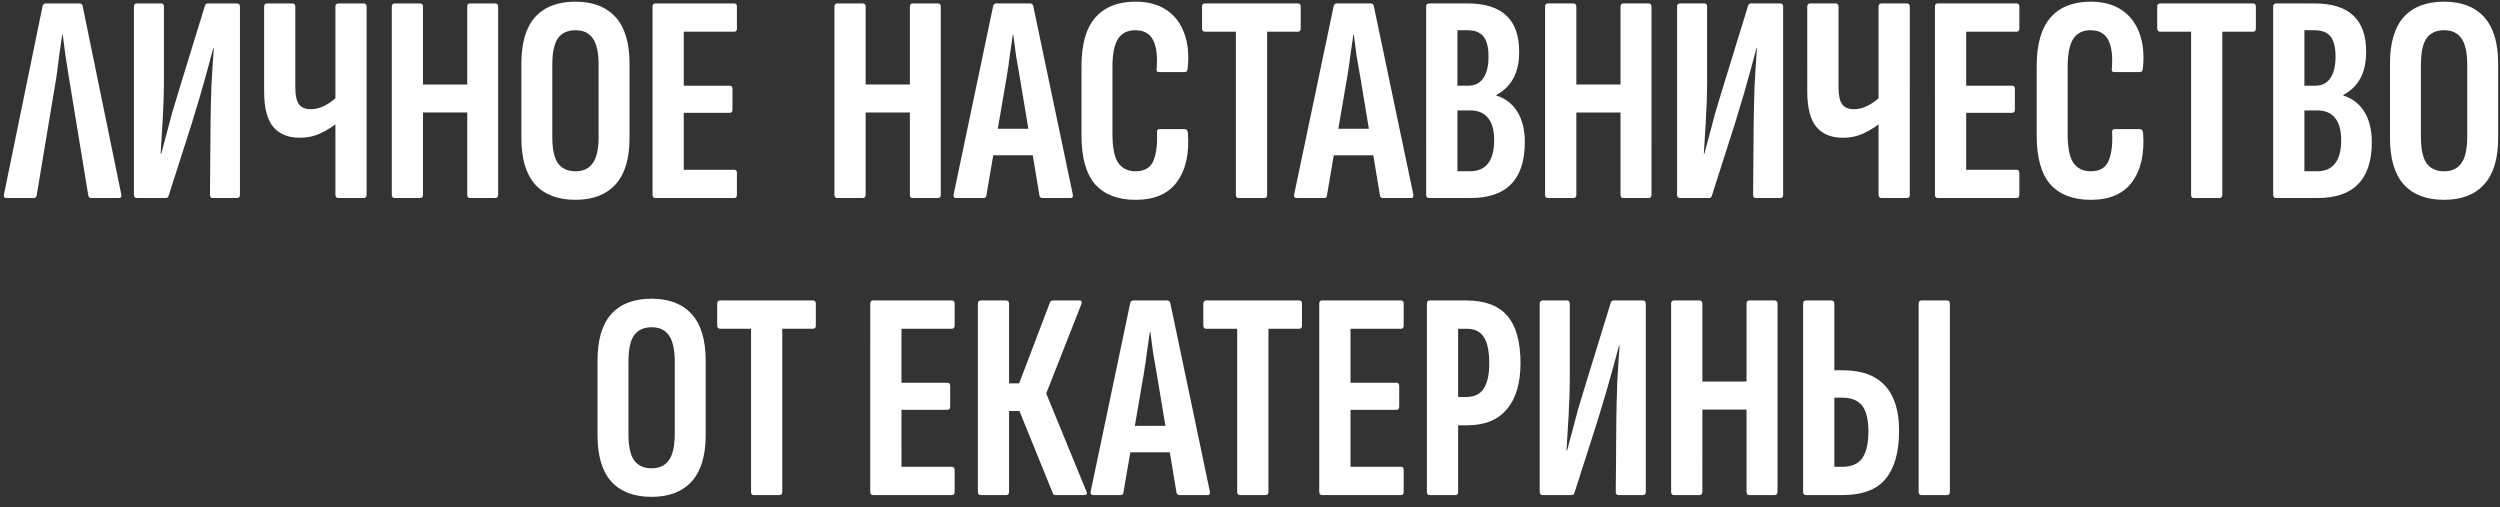 <?xml version="1.0" encoding="UTF-8"?> <svg xmlns="http://www.w3.org/2000/svg" width="202" height="41" viewBox="0 0 202 41" fill="none"><rect x="0" y="0" width="202" height="41" fill="#333333" stroke="none"/> <path d="M0.512 16C0.352 16 0.288 15.904 0.32 15.712L3.44 0.496C3.472 0.352 3.56 0.28 3.704 0.28H6.416C6.56 0.28 6.648 0.352 6.68 0.496L9.8 15.712C9.832 15.904 9.776 16 9.632 16H7.376C7.248 16 7.168 15.936 7.136 15.808L5.552 6.16C5.456 5.6 5.368 5.04 5.288 4.48C5.208 3.92 5.136 3.368 5.072 2.824H5.024C4.944 3.368 4.864 3.92 4.784 4.48C4.72 5.04 4.648 5.6 4.568 6.16L2.96 15.808C2.944 15.936 2.864 16 2.72 16H0.512ZM11.061 16C10.901 16 10.821 15.912 10.821 15.736V0.544C10.821 0.368 10.901 0.28 11.061 0.28H13.029C13.173 0.28 13.245 0.368 13.245 0.544V6.784C13.245 7.104 13.237 7.52 13.221 8.032C13.205 8.528 13.181 9.056 13.149 9.616C13.117 10.16 13.085 10.688 13.053 11.2C13.021 11.696 12.997 12.104 12.981 12.424H13.029C13.141 12.008 13.269 11.528 13.413 10.984C13.557 10.424 13.725 9.792 13.917 9.088C14.125 8.384 14.357 7.616 14.613 6.784L16.557 0.472C16.589 0.344 16.669 0.28 16.797 0.28H19.149C19.309 0.28 19.389 0.368 19.389 0.544V15.736C19.389 15.912 19.309 16 19.149 16H17.181C17.037 16 16.965 15.912 16.965 15.736L17.013 9.88C17.013 9.512 17.021 9.064 17.037 8.536C17.053 8.008 17.069 7.464 17.085 6.904C17.117 6.328 17.149 5.784 17.181 5.272C17.213 4.744 17.245 4.288 17.277 3.904H17.229C17.101 4.384 16.957 4.92 16.797 5.512C16.637 6.088 16.453 6.744 16.245 7.48C16.037 8.2 15.797 9 15.525 9.88L13.629 15.808C13.597 15.936 13.517 16 13.389 16H11.061ZM24.198 11.128C23.286 11.128 22.582 10.84 22.086 10.264C21.59 9.672 21.342 8.72 21.342 7.408V0.544C21.342 0.368 21.422 0.28 21.582 0.28H23.622C23.782 0.28 23.862 0.368 23.862 0.544V7.072C23.862 7.696 23.958 8.144 24.15 8.416C24.342 8.688 24.662 8.824 25.11 8.824C25.51 8.824 25.902 8.72 26.286 8.512C26.67 8.304 27.022 8.04 27.342 7.72V9.856C26.942 10.192 26.478 10.488 25.95 10.744C25.438 11 24.854 11.128 24.198 11.128ZM27.342 16C27.182 16 27.102 15.912 27.102 15.736V0.544C27.102 0.368 27.182 0.28 27.342 0.28H29.382C29.542 0.28 29.622 0.368 29.622 0.544V15.736C29.622 15.912 29.542 16 29.382 16H27.342ZM31.897 16C31.737 16 31.657 15.912 31.657 15.736V0.544C31.657 0.368 31.737 0.28 31.897 0.28H33.937C34.097 0.28 34.177 0.368 34.177 0.544V6.832H37.753V0.544C37.753 0.368 37.825 0.28 37.969 0.28H40.009C40.169 0.28 40.249 0.368 40.249 0.544V15.736C40.249 15.912 40.169 16 40.009 16H37.969C37.825 16 37.753 15.912 37.753 15.736V9.088H34.177V15.736C34.177 15.912 34.097 16 33.937 16H31.897ZM46.497 16.144C45.073 16.144 43.985 15.728 43.233 14.896C42.497 14.064 42.129 12.824 42.129 11.176V5.128C42.129 3.464 42.497 2.216 43.233 1.384C43.985 0.552 45.073 0.136 46.497 0.136C47.905 0.136 48.985 0.552 49.737 1.384C50.489 2.216 50.865 3.464 50.865 5.128V11.176C50.865 12.824 50.489 14.064 49.737 14.896C48.985 15.728 47.905 16.144 46.497 16.144ZM46.497 13.84C47.121 13.84 47.585 13.624 47.889 13.192C48.209 12.76 48.369 12.048 48.369 11.056V5.248C48.369 4.24 48.209 3.52 47.889 3.088C47.585 2.656 47.121 2.44 46.497 2.44C45.873 2.44 45.401 2.656 45.081 3.088C44.777 3.52 44.625 4.24 44.625 5.248V11.056C44.625 12.048 44.777 12.76 45.081 13.192C45.401 13.624 45.873 13.84 46.497 13.84ZM52.967 16C52.807 16 52.727 15.912 52.727 15.736V0.544C52.727 0.368 52.799 0.28 52.943 0.28H59.327C59.471 0.28 59.543 0.368 59.543 0.544V2.296C59.543 2.472 59.471 2.56 59.327 2.56H55.247V6.928H58.967C59.111 6.928 59.183 7.016 59.183 7.192V8.848C59.183 9.024 59.111 9.112 58.967 9.112H55.247V13.72H59.327C59.471 13.72 59.543 13.808 59.543 13.984V15.736C59.543 15.912 59.471 16 59.327 16H52.967ZM67.663 16C67.503 16 67.423 15.912 67.423 15.736V0.544C67.423 0.368 67.503 0.28 67.663 0.28H69.703C69.863 0.28 69.943 0.368 69.943 0.544V6.832H73.519V0.544C73.519 0.368 73.591 0.28 73.735 0.28H75.775C75.935 0.28 76.015 0.368 76.015 0.544V15.736C76.015 15.912 75.935 16 75.775 16H73.735C73.591 16 73.519 15.912 73.519 15.736V9.088H69.943V15.736C69.943 15.912 69.863 16 69.703 16H67.663ZM77.247 16C77.087 16 77.023 15.904 77.055 15.712L80.247 0.496C80.279 0.352 80.367 0.28 80.511 0.28H83.223C83.367 0.28 83.455 0.352 83.487 0.496L86.679 15.712C86.711 15.904 86.655 16 86.511 16H84.231C84.103 16 84.023 15.936 83.991 15.808L82.383 6.136C82.287 5.576 82.191 5.024 82.095 4.48C82.015 3.92 81.943 3.368 81.879 2.824H81.831C81.751 3.368 81.671 3.92 81.591 4.48C81.527 5.024 81.447 5.576 81.351 6.136L79.695 15.808C79.679 15.936 79.607 16 79.479 16H77.247ZM79.863 12.544L80.247 10.408H83.415L83.823 12.544H79.863ZM91.755 16.144C90.331 16.144 89.243 15.728 88.491 14.896C87.755 14.048 87.387 12.736 87.387 10.96V5.32C87.387 3.592 87.755 2.296 88.491 1.432C89.243 0.568 90.331 0.136 91.755 0.136C92.747 0.136 93.579 0.36 94.251 0.808C94.923 1.256 95.403 1.888 95.691 2.704C95.995 3.52 96.083 4.48 95.955 5.584C95.923 5.744 95.851 5.824 95.739 5.824H93.651C93.491 5.824 93.427 5.736 93.459 5.56C93.539 4.536 93.443 3.76 93.171 3.232C92.899 2.704 92.419 2.44 91.731 2.44C91.107 2.44 90.643 2.672 90.339 3.136C90.035 3.6 89.883 4.36 89.883 5.416V10.816C89.883 11.904 90.035 12.68 90.339 13.144C90.659 13.608 91.131 13.84 91.755 13.84C92.475 13.84 92.955 13.56 93.195 13C93.435 12.424 93.531 11.664 93.483 10.72C93.467 10.528 93.531 10.432 93.675 10.432H95.715C95.859 10.432 95.947 10.528 95.979 10.72C96.107 12.4 95.811 13.728 95.091 14.704C94.387 15.664 93.275 16.144 91.755 16.144ZM100.078 16C99.934 16 99.862 15.912 99.862 15.736V2.56H97.366C97.206 2.56 97.126 2.472 97.126 2.296V0.544C97.126 0.368 97.206 0.28 97.366 0.28H104.878C105.022 0.28 105.094 0.368 105.094 0.544V2.296C105.094 2.472 105.022 2.56 104.878 2.56H102.382V15.736C102.382 15.912 102.302 16 102.142 16H100.078ZM104.762 16C104.602 16 104.538 15.904 104.57 15.712L107.762 0.496C107.794 0.352 107.882 0.28 108.026 0.28H110.738C110.882 0.28 110.97 0.352 111.002 0.496L114.194 15.712C114.226 15.904 114.17 16 114.026 16H111.746C111.618 16 111.538 15.936 111.506 15.808L109.898 6.136C109.802 5.576 109.706 5.024 109.61 4.48C109.53 3.92 109.458 3.368 109.394 2.824H109.346C109.266 3.368 109.186 3.92 109.106 4.48C109.042 5.024 108.962 5.576 108.866 6.136L107.21 15.808C107.194 15.936 107.122 16 106.994 16H104.762ZM107.378 12.544L107.762 10.408H110.93L111.338 12.544H107.378ZM115.499 16C115.323 16 115.235 15.912 115.235 15.736V0.544C115.235 0.368 115.323 0.28 115.499 0.28H118.571C119.979 0.28 121.027 0.608 121.715 1.264C122.403 1.904 122.747 2.88 122.747 4.192C122.747 5.024 122.595 5.728 122.291 6.304C121.987 6.88 121.523 7.336 120.899 7.672V7.72C121.651 7.96 122.219 8.4 122.603 9.04C123.003 9.68 123.203 10.496 123.203 11.488C123.203 12.992 122.835 14.12 122.099 14.872C121.379 15.624 120.275 16 118.787 16H115.499ZM117.755 13.84H118.763C119.419 13.84 119.907 13.632 120.227 13.216C120.563 12.8 120.731 12.168 120.731 11.32C120.731 10.52 120.563 9.92 120.227 9.52C119.907 9.12 119.427 8.92 118.787 8.92H117.755V13.84ZM117.755 6.928H118.619C119.163 6.928 119.571 6.728 119.843 6.328C120.131 5.928 120.275 5.344 120.275 4.576C120.275 3.824 120.139 3.28 119.867 2.944C119.595 2.608 119.163 2.44 118.571 2.44H117.755V6.928ZM125.085 16C124.925 16 124.845 15.912 124.845 15.736V0.544C124.845 0.368 124.925 0.28 125.085 0.28H127.125C127.285 0.28 127.365 0.368 127.365 0.544V6.832H130.941V0.544C130.941 0.368 131.013 0.28 131.157 0.28H133.197C133.357 0.28 133.437 0.368 133.437 0.544V15.736C133.437 15.912 133.357 16 133.197 16H131.157C131.013 16 130.941 15.912 130.941 15.736V9.088H127.365V15.736C127.365 15.912 127.285 16 127.125 16H125.085ZM135.749 16C135.589 16 135.509 15.912 135.509 15.736V0.544C135.509 0.368 135.589 0.28 135.749 0.28H137.717C137.861 0.28 137.933 0.368 137.933 0.544V6.784C137.933 7.104 137.925 7.52 137.909 8.032C137.893 8.528 137.869 9.056 137.837 9.616C137.805 10.16 137.773 10.688 137.741 11.2C137.709 11.696 137.685 12.104 137.669 12.424H137.717C137.829 12.008 137.957 11.528 138.101 10.984C138.245 10.424 138.413 9.792 138.605 9.088C138.813 8.384 139.045 7.616 139.301 6.784L141.245 0.472C141.277 0.344 141.357 0.28 141.485 0.28H143.837C143.997 0.28 144.077 0.368 144.077 0.544V15.736C144.077 15.912 143.997 16 143.837 16H141.869C141.725 16 141.653 15.912 141.653 15.736L141.701 9.88C141.701 9.512 141.709 9.064 141.725 8.536C141.741 8.008 141.757 7.464 141.773 6.904C141.805 6.328 141.837 5.784 141.869 5.272C141.901 4.744 141.933 4.288 141.965 3.904H141.917C141.789 4.384 141.645 4.92 141.485 5.512C141.325 6.088 141.141 6.744 140.933 7.48C140.725 8.2 140.485 9 140.213 9.88L138.317 15.808C138.285 15.936 138.205 16 138.077 16H135.749ZM148.886 11.128C147.974 11.128 147.27 10.84 146.774 10.264C146.278 9.672 146.03 8.72 146.03 7.408V0.544C146.03 0.368 146.11 0.28 146.27 0.28H148.31C148.47 0.28 148.55 0.368 148.55 0.544V7.072C148.55 7.696 148.646 8.144 148.838 8.416C149.03 8.688 149.35 8.824 149.798 8.824C150.198 8.824 150.59 8.72 150.974 8.512C151.358 8.304 151.71 8.04 152.03 7.72V9.856C151.63 10.192 151.166 10.488 150.638 10.744C150.126 11 149.542 11.128 148.886 11.128ZM152.03 16C151.87 16 151.79 15.912 151.79 15.736V0.544C151.79 0.368 151.87 0.28 152.03 0.28H154.07C154.23 0.28 154.31 0.368 154.31 0.544V15.736C154.31 15.912 154.23 16 154.07 16H152.03ZM156.585 16C156.425 16 156.345 15.912 156.345 15.736V0.544C156.345 0.368 156.417 0.28 156.561 0.28H162.945C163.089 0.28 163.161 0.368 163.161 0.544V2.296C163.161 2.472 163.089 2.56 162.945 2.56H158.865V6.928H162.585C162.729 6.928 162.801 7.016 162.801 7.192V8.848C162.801 9.024 162.729 9.112 162.585 9.112H158.865V13.72H162.945C163.089 13.72 163.161 13.808 163.161 13.984V15.736C163.161 15.912 163.089 16 162.945 16H156.585ZM168.935 16.144C167.511 16.144 166.423 15.728 165.671 14.896C164.935 14.048 164.567 12.736 164.567 10.96V5.32C164.567 3.592 164.935 2.296 165.671 1.432C166.423 0.568 167.511 0.136 168.935 0.136C169.927 0.136 170.759 0.36 171.431 0.808C172.103 1.256 172.583 1.888 172.871 2.704C173.175 3.52 173.263 4.48 173.135 5.584C173.103 5.744 173.031 5.824 172.919 5.824H170.831C170.671 5.824 170.607 5.736 170.639 5.56C170.719 4.536 170.623 3.76 170.351 3.232C170.079 2.704 169.599 2.44 168.911 2.44C168.287 2.44 167.823 2.672 167.519 3.136C167.215 3.6 167.063 4.36 167.063 5.416V10.816C167.063 11.904 167.215 12.68 167.519 13.144C167.839 13.608 168.311 13.84 168.935 13.84C169.655 13.84 170.135 13.56 170.375 13C170.615 12.424 170.711 11.664 170.663 10.72C170.647 10.528 170.711 10.432 170.855 10.432H172.895C173.039 10.432 173.127 10.528 173.159 10.72C173.287 12.4 172.991 13.728 172.271 14.704C171.567 15.664 170.455 16.144 168.935 16.144ZM177.257 16C177.113 16 177.041 15.912 177.041 15.736V2.56H174.545C174.385 2.56 174.305 2.472 174.305 2.296V0.544C174.305 0.368 174.385 0.28 174.545 0.28H182.057C182.201 0.28 182.273 0.368 182.273 0.544V2.296C182.273 2.472 182.201 2.56 182.057 2.56H179.561V15.736C179.561 15.912 179.481 16 179.321 16H177.257ZM183.937 16C183.761 16 183.673 15.912 183.673 15.736V0.544C183.673 0.368 183.761 0.28 183.937 0.28H187.009C188.417 0.28 189.465 0.608 190.153 1.264C190.841 1.904 191.185 2.88 191.185 4.192C191.185 5.024 191.033 5.728 190.729 6.304C190.425 6.88 189.961 7.336 189.337 7.672V7.72C190.089 7.96 190.657 8.4 191.041 9.04C191.441 9.68 191.641 10.496 191.641 11.488C191.641 12.992 191.273 14.12 190.537 14.872C189.817 15.624 188.713 16 187.225 16H183.937ZM186.193 13.84H187.201C187.857 13.84 188.345 13.632 188.665 13.216C189.001 12.8 189.169 12.168 189.169 11.32C189.169 10.52 189.001 9.92 188.665 9.52C188.345 9.12 187.865 8.92 187.225 8.92H186.193V13.84ZM186.193 6.928H187.057C187.601 6.928 188.009 6.728 188.281 6.328C188.569 5.928 188.713 5.344 188.713 4.576C188.713 3.824 188.577 3.28 188.305 2.944C188.033 2.608 187.601 2.44 187.009 2.44H186.193V6.928ZM197.481 16.144C196.057 16.144 194.969 15.728 194.217 14.896C193.481 14.064 193.113 12.824 193.113 11.176V5.128C193.113 3.464 193.481 2.216 194.217 1.384C194.969 0.552 196.057 0.136 197.481 0.136C198.889 0.136 199.969 0.552 200.721 1.384C201.473 2.216 201.849 3.464 201.849 5.128V11.176C201.849 12.824 201.473 14.064 200.721 14.896C199.969 15.728 198.889 16.144 197.481 16.144ZM197.481 13.84C198.105 13.84 198.569 13.624 198.873 13.192C199.193 12.76 199.353 12.048 199.353 11.056V5.248C199.353 4.24 199.193 3.52 198.873 3.088C198.569 2.656 198.105 2.44 197.481 2.44C196.857 2.44 196.385 2.656 196.065 3.088C195.761 3.52 195.609 4.24 195.609 5.248V11.056C195.609 12.048 195.761 12.76 196.065 13.192C196.385 13.624 196.857 13.84 197.481 13.84ZM52.649 40.144C51.225 40.144 50.137 39.728 49.385 38.896C48.649 38.064 48.281 36.824 48.281 35.176V29.128C48.281 27.464 48.649 26.216 49.385 25.384C50.137 24.552 51.225 24.136 52.649 24.136C54.057 24.136 55.137 24.552 55.889 25.384C56.641 26.216 57.017 27.464 57.017 29.128V35.176C57.017 36.824 56.641 38.064 55.889 38.896C55.137 39.728 54.057 40.144 52.649 40.144ZM52.649 37.84C53.273 37.84 53.737 37.624 54.041 37.192C54.361 36.76 54.521 36.048 54.521 35.056V29.248C54.521 28.24 54.361 27.52 54.041 27.088C53.737 26.656 53.273 26.44 52.649 26.44C52.025 26.44 51.553 26.656 51.233 27.088C50.929 27.52 50.777 28.24 50.777 29.248V35.056C50.777 36.048 50.929 36.76 51.233 37.192C51.553 37.624 52.025 37.84 52.649 37.84ZM60.902 40C60.758 40 60.686 39.912 60.686 39.736V26.56H58.19C58.03 26.56 57.95 26.472 57.95 26.296V24.544C57.95 24.368 58.03 24.28 58.19 24.28H65.702C65.846 24.28 65.918 24.368 65.918 24.544V26.296C65.918 26.472 65.846 26.56 65.702 26.56H63.206V39.736C63.206 39.912 63.126 40 62.966 40H60.902ZM70.557 40C70.397 40 70.317 39.912 70.317 39.736V24.544C70.317 24.368 70.389 24.28 70.533 24.28H76.917C77.061 24.28 77.133 24.368 77.133 24.544V26.296C77.133 26.472 77.061 26.56 76.917 26.56H72.837V30.928H76.557C76.701 30.928 76.773 31.016 76.773 31.192V32.848C76.773 33.024 76.701 33.112 76.557 33.112H72.837V37.72H76.917C77.061 37.72 77.133 37.808 77.133 37.984V39.736C77.133 39.912 77.061 40 76.917 40H70.557ZM79.252 40C79.093 40 79.013 39.912 79.013 39.736V24.544C79.013 24.368 79.093 24.28 79.252 24.28H81.293C81.453 24.28 81.532 24.368 81.532 24.544V30.976H82.349L84.844 24.424C84.876 24.36 84.916 24.32 84.965 24.304C85.013 24.288 85.061 24.28 85.109 24.28H87.245C87.341 24.28 87.388 24.312 87.388 24.376C87.404 24.44 87.397 24.512 87.365 24.592L84.532 31.792L87.772 39.688C87.868 39.896 87.812 40 87.605 40H85.325C85.26 40 85.204 39.992 85.156 39.976C85.124 39.96 85.093 39.912 85.061 39.832L82.373 33.208H81.532V39.736C81.532 39.912 81.453 40 81.293 40H79.252ZM88.321 40C88.161 40 88.097 39.904 88.129 39.712L91.321 24.496C91.353 24.352 91.441 24.28 91.585 24.28H94.297C94.441 24.28 94.529 24.352 94.561 24.496L97.753 39.712C97.785 39.904 97.729 40 97.585 40H95.305C95.177 40 95.097 39.936 95.065 39.808L93.457 30.136C93.361 29.576 93.265 29.024 93.169 28.48C93.089 27.92 93.017 27.368 92.953 26.824H92.905C92.825 27.368 92.745 27.92 92.665 28.48C92.601 29.024 92.521 29.576 92.425 30.136L90.769 39.808C90.753 39.936 90.681 40 90.553 40H88.321ZM90.937 36.544L91.321 34.408H94.489L94.897 36.544H90.937ZM100.183 40C100.039 40 99.967 39.912 99.967 39.736V26.56H97.471C97.311 26.56 97.231 26.472 97.231 26.296V24.544C97.231 24.368 97.311 24.28 97.471 24.28H104.983C105.127 24.28 105.199 24.368 105.199 24.544V26.296C105.199 26.472 105.127 26.56 104.983 26.56H102.487V39.736C102.487 39.912 102.407 40 102.247 40H100.183ZM106.838 40C106.678 40 106.598 39.912 106.598 39.736V24.544C106.598 24.368 106.67 24.28 106.814 24.28H113.198C113.342 24.28 113.414 24.368 113.414 24.544V26.296C113.414 26.472 113.342 26.56 113.198 26.56H109.118V30.928H112.838C112.982 30.928 113.054 31.016 113.054 31.192V32.848C113.054 33.024 112.982 33.112 112.838 33.112H109.118V37.72H113.198C113.342 37.72 113.414 37.808 113.414 37.984V39.736C113.414 39.912 113.342 40 113.198 40H106.838ZM115.51 40C115.366 40 115.294 39.912 115.294 39.736V24.544C115.294 24.368 115.366 24.28 115.51 24.28H118.462C119.966 24.28 121.07 24.688 121.774 25.504C122.494 26.32 122.854 27.6 122.854 29.344C122.854 30.96 122.486 32.2 121.75 33.064C121.03 33.928 119.966 34.36 118.558 34.36H117.814V39.736C117.814 39.912 117.742 40 117.598 40H115.51ZM117.814 32.08H118.462C119.118 32.08 119.59 31.856 119.878 31.408C120.182 30.96 120.334 30.28 120.334 29.368C120.334 28.36 120.182 27.64 119.878 27.208C119.59 26.776 119.134 26.56 118.51 26.56H117.814V32.08ZM124.651 40C124.491 40 124.411 39.912 124.411 39.736V24.544C124.411 24.368 124.491 24.28 124.651 24.28H126.619C126.763 24.28 126.835 24.368 126.835 24.544V30.784C126.835 31.104 126.827 31.52 126.811 32.032C126.795 32.528 126.771 33.056 126.739 33.616C126.707 34.16 126.675 34.688 126.643 35.2C126.611 35.696 126.587 36.104 126.571 36.424H126.619C126.731 36.008 126.859 35.528 127.003 34.984C127.147 34.424 127.315 33.792 127.507 33.088C127.715 32.384 127.947 31.616 128.203 30.784L130.147 24.472C130.179 24.344 130.259 24.28 130.387 24.28H132.739C132.899 24.28 132.979 24.368 132.979 24.544V39.736C132.979 39.912 132.899 40 132.739 40H130.771C130.627 40 130.555 39.912 130.555 39.736L130.603 33.88C130.603 33.512 130.611 33.064 130.627 32.536C130.643 32.008 130.659 31.464 130.675 30.904C130.707 30.328 130.739 29.784 130.771 29.272C130.803 28.744 130.835 28.288 130.867 27.904H130.819C130.691 28.384 130.547 28.92 130.387 29.512C130.227 30.088 130.043 30.744 129.835 31.48C129.627 32.2 129.387 33 129.115 33.88L127.219 39.808C127.187 39.936 127.107 40 126.979 40H124.651ZM135.268 40C135.108 40 135.028 39.912 135.028 39.736V24.544C135.028 24.368 135.108 24.28 135.268 24.28H137.308C137.468 24.28 137.548 24.368 137.548 24.544V30.832H141.124V24.544C141.124 24.368 141.196 24.28 141.34 24.28H143.38C143.54 24.28 143.62 24.368 143.62 24.544V39.736C143.62 39.912 143.54 40 143.38 40H141.34C141.196 40 141.124 39.912 141.124 39.736V33.088H137.548V39.736C137.548 39.912 137.468 40 137.308 40H135.268ZM145.932 40C145.772 40 145.692 39.912 145.692 39.736V24.544C145.692 24.368 145.772 24.28 145.932 24.28H147.972C148.132 24.28 148.212 24.368 148.212 24.544V29.92H148.884C150.42 29.92 151.564 30.336 152.316 31.168C153.068 31.984 153.444 33.192 153.444 34.792C153.444 36.504 153.084 37.8 152.364 38.68C151.66 39.56 150.484 40 148.836 40H145.932ZM148.212 37.72H148.836C149.604 37.72 150.148 37.488 150.468 37.024C150.804 36.56 150.972 35.816 150.972 34.792C150.956 33.848 150.78 33.168 150.444 32.752C150.108 32.336 149.564 32.128 148.812 32.128H148.212V37.72ZM155.244 40C155.1 40 155.028 39.912 155.028 39.736V24.544C155.028 24.368 155.1 24.28 155.244 24.28H157.332C157.476 24.28 157.548 24.368 157.548 24.544V39.736C157.548 39.912 157.476 40 157.332 40H155.244Z" fill="white"></path> <path d="M0.512 16C0.352 16 0.288 15.904 0.32 15.712L3.44 0.496C3.472 0.352 3.56 0.28 3.704 0.28H6.416C6.56 0.28 6.648 0.352 6.68 0.496L9.8 15.712C9.832 15.904 9.776 16 9.632 16H7.376C7.248 16 7.168 15.936 7.136 15.808L5.552 6.16C5.456 5.6 5.368 5.04 5.288 4.48C5.208 3.92 5.136 3.368 5.072 2.824H5.024C4.944 3.368 4.864 3.92 4.784 4.48C4.72 5.04 4.648 5.6 4.568 6.16L2.96 15.808C2.944 15.936 2.864 16 2.72 16H0.512ZM11.061 16C10.901 16 10.821 15.912 10.821 15.736V0.544C10.821 0.368 10.901 0.28 11.061 0.28H13.029C13.173 0.28 13.245 0.368 13.245 0.544V6.784C13.245 7.104 13.237 7.52 13.221 8.032C13.205 8.528 13.181 9.056 13.149 9.616C13.117 10.16 13.085 10.688 13.053 11.2C13.021 11.696 12.997 12.104 12.981 12.424H13.029C13.141 12.008 13.269 11.528 13.413 10.984C13.557 10.424 13.725 9.792 13.917 9.088C14.125 8.384 14.357 7.616 14.613 6.784L16.557 0.472C16.589 0.344 16.669 0.28 16.797 0.28H19.149C19.309 0.28 19.389 0.368 19.389 0.544V15.736C19.389 15.912 19.309 16 19.149 16H17.181C17.037 16 16.965 15.912 16.965 15.736L17.013 9.88C17.013 9.512 17.021 9.064 17.037 8.536C17.053 8.008 17.069 7.464 17.085 6.904C17.117 6.328 17.149 5.784 17.181 5.272C17.213 4.744 17.245 4.288 17.277 3.904H17.229C17.101 4.384 16.957 4.92 16.797 5.512C16.637 6.088 16.453 6.744 16.245 7.48C16.037 8.2 15.797 9 15.525 9.88L13.629 15.808C13.597 15.936 13.517 16 13.389 16H11.061ZM24.198 11.128C23.286 11.128 22.582 10.84 22.086 10.264C21.59 9.672 21.342 8.72 21.342 7.408V0.544C21.342 0.368 21.422 0.28 21.582 0.28H23.622C23.782 0.28 23.862 0.368 23.862 0.544V7.072C23.862 7.696 23.958 8.144 24.15 8.416C24.342 8.688 24.662 8.824 25.11 8.824C25.51 8.824 25.902 8.72 26.286 8.512C26.67 8.304 27.022 8.04 27.342 7.72V9.856C26.942 10.192 26.478 10.488 25.95 10.744C25.438 11 24.854 11.128 24.198 11.128ZM27.342 16C27.182 16 27.102 15.912 27.102 15.736V0.544C27.102 0.368 27.182 0.28 27.342 0.28H29.382C29.542 0.28 29.622 0.368 29.622 0.544V15.736C29.622 15.912 29.542 16 29.382 16H27.342ZM31.897 16C31.737 16 31.657 15.912 31.657 15.736V0.544C31.657 0.368 31.737 0.28 31.897 0.28H33.937C34.097 0.28 34.177 0.368 34.177 0.544V6.832H37.753V0.544C37.753 0.368 37.825 0.28 37.969 0.28H40.009C40.169 0.28 40.249 0.368 40.249 0.544V15.736C40.249 15.912 40.169 16 40.009 16H37.969C37.825 16 37.753 15.912 37.753 15.736V9.088H34.177V15.736C34.177 15.912 34.097 16 33.937 16H31.897ZM46.497 16.144C45.073 16.144 43.985 15.728 43.233 14.896C42.497 14.064 42.129 12.824 42.129 11.176V5.128C42.129 3.464 42.497 2.216 43.233 1.384C43.985 0.552 45.073 0.136 46.497 0.136C47.905 0.136 48.985 0.552 49.737 1.384C50.489 2.216 50.865 3.464 50.865 5.128V11.176C50.865 12.824 50.489 14.064 49.737 14.896C48.985 15.728 47.905 16.144 46.497 16.144ZM46.497 13.84C47.121 13.84 47.585 13.624 47.889 13.192C48.209 12.76 48.369 12.048 48.369 11.056V5.248C48.369 4.24 48.209 3.52 47.889 3.088C47.585 2.656 47.121 2.44 46.497 2.44C45.873 2.44 45.401 2.656 45.081 3.088C44.777 3.52 44.625 4.24 44.625 5.248V11.056C44.625 12.048 44.777 12.76 45.081 13.192C45.401 13.624 45.873 13.84 46.497 13.84ZM52.967 16C52.807 16 52.727 15.912 52.727 15.736V0.544C52.727 0.368 52.799 0.28 52.943 0.28H59.327C59.471 0.28 59.543 0.368 59.543 0.544V2.296C59.543 2.472 59.471 2.56 59.327 2.56H55.247V6.928H58.967C59.111 6.928 59.183 7.016 59.183 7.192V8.848C59.183 9.024 59.111 9.112 58.967 9.112H55.247V13.72H59.327C59.471 13.72 59.543 13.808 59.543 13.984V15.736C59.543 15.912 59.471 16 59.327 16H52.967ZM67.663 16C67.503 16 67.423 15.912 67.423 15.736V0.544C67.423 0.368 67.503 0.28 67.663 0.28H69.703C69.863 0.28 69.943 0.368 69.943 0.544V6.832H73.519V0.544C73.519 0.368 73.591 0.28 73.735 0.28H75.775C75.935 0.28 76.015 0.368 76.015 0.544V15.736C76.015 15.912 75.935 16 75.775 16H73.735C73.591 16 73.519 15.912 73.519 15.736V9.088H69.943V15.736C69.943 15.912 69.863 16 69.703 16H67.663ZM77.247 16C77.087 16 77.023 15.904 77.055 15.712L80.247 0.496C80.279 0.352 80.367 0.28 80.511 0.28H83.223C83.367 0.28 83.455 0.352 83.487 0.496L86.679 15.712C86.711 15.904 86.655 16 86.511 16H84.231C84.103 16 84.023 15.936 83.991 15.808L82.383 6.136C82.287 5.576 82.191 5.024 82.095 4.48C82.015 3.92 81.943 3.368 81.879 2.824H81.831C81.751 3.368 81.671 3.92 81.591 4.48C81.527 5.024 81.447 5.576 81.351 6.136L79.695 15.808C79.679 15.936 79.607 16 79.479 16H77.247ZM79.863 12.544L80.247 10.408H83.415L83.823 12.544H79.863ZM91.755 16.144C90.331 16.144 89.243 15.728 88.491 14.896C87.755 14.048 87.387 12.736 87.387 10.96V5.32C87.387 3.592 87.755 2.296 88.491 1.432C89.243 0.568 90.331 0.136 91.755 0.136C92.747 0.136 93.579 0.36 94.251 0.808C94.923 1.256 95.403 1.888 95.691 2.704C95.995 3.52 96.083 4.48 95.955 5.584C95.923 5.744 95.851 5.824 95.739 5.824H93.651C93.491 5.824 93.427 5.736 93.459 5.56C93.539 4.536 93.443 3.76 93.171 3.232C92.899 2.704 92.419 2.44 91.731 2.44C91.107 2.44 90.643 2.672 90.339 3.136C90.035 3.6 89.883 4.36 89.883 5.416V10.816C89.883 11.904 90.035 12.68 90.339 13.144C90.659 13.608 91.131 13.84 91.755 13.84C92.475 13.84 92.955 13.56 93.195 13C93.435 12.424 93.531 11.664 93.483 10.72C93.467 10.528 93.531 10.432 93.675 10.432H95.715C95.859 10.432 95.947 10.528 95.979 10.72C96.107 12.4 95.811 13.728 95.091 14.704C94.387 15.664 93.275 16.144 91.755 16.144ZM100.078 16C99.934 16 99.862 15.912 99.862 15.736V2.56H97.366C97.206 2.56 97.126 2.472 97.126 2.296V0.544C97.126 0.368 97.206 0.28 97.366 0.28H104.878C105.022 0.28 105.094 0.368 105.094 0.544V2.296C105.094 2.472 105.022 2.56 104.878 2.56H102.382V15.736C102.382 15.912 102.302 16 102.142 16H100.078ZM104.762 16C104.602 16 104.538 15.904 104.57 15.712L107.762 0.496C107.794 0.352 107.882 0.28 108.026 0.28H110.738C110.882 0.28 110.97 0.352 111.002 0.496L114.194 15.712C114.226 15.904 114.17 16 114.026 16H111.746C111.618 16 111.538 15.936 111.506 15.808L109.898 6.136C109.802 5.576 109.706 5.024 109.61 4.48C109.53 3.92 109.458 3.368 109.394 2.824H109.346C109.266 3.368 109.186 3.92 109.106 4.48C109.042 5.024 108.962 5.576 108.866 6.136L107.21 15.808C107.194 15.936 107.122 16 106.994 16H104.762ZM107.378 12.544L107.762 10.408H110.93L111.338 12.544H107.378ZM115.499 16C115.323 16 115.235 15.912 115.235 15.736V0.544C115.235 0.368 115.323 0.28 115.499 0.28H118.571C119.979 0.28 121.027 0.608 121.715 1.264C122.403 1.904 122.747 2.88 122.747 4.192C122.747 5.024 122.595 5.728 122.291 6.304C121.987 6.88 121.523 7.336 120.899 7.672V7.72C121.651 7.96 122.219 8.4 122.603 9.04C123.003 9.68 123.203 10.496 123.203 11.488C123.203 12.992 122.835 14.12 122.099 14.872C121.379 15.624 120.275 16 118.787 16H115.499ZM117.755 13.84H118.763C119.419 13.84 119.907 13.632 120.227 13.216C120.563 12.8 120.731 12.168 120.731 11.32C120.731 10.52 120.563 9.92 120.227 9.52C119.907 9.12 119.427 8.92 118.787 8.92H117.755V13.84ZM117.755 6.928H118.619C119.163 6.928 119.571 6.728 119.843 6.328C120.131 5.928 120.275 5.344 120.275 4.576C120.275 3.824 120.139 3.28 119.867 2.944C119.595 2.608 119.163 2.44 118.571 2.44H117.755V6.928ZM125.085 16C124.925 16 124.845 15.912 124.845 15.736V0.544C124.845 0.368 124.925 0.28 125.085 0.28H127.125C127.285 0.28 127.365 0.368 127.365 0.544V6.832H130.941V0.544C130.941 0.368 131.013 0.28 131.157 0.28H133.197C133.357 0.28 133.437 0.368 133.437 0.544V15.736C133.437 15.912 133.357 16 133.197 16H131.157C131.013 16 130.941 15.912 130.941 15.736V9.088H127.365V15.736C127.365 15.912 127.285 16 127.125 16H125.085ZM135.749 16C135.589 16 135.509 15.912 135.509 15.736V0.544C135.509 0.368 135.589 0.28 135.749 0.28H137.717C137.861 0.28 137.933 0.368 137.933 0.544V6.784C137.933 7.104 137.925 7.52 137.909 8.032C137.893 8.528 137.869 9.056 137.837 9.616C137.805 10.16 137.773 10.688 137.741 11.2C137.709 11.696 137.685 12.104 137.669 12.424H137.717C137.829 12.008 137.957 11.528 138.101 10.984C138.245 10.424 138.413 9.792 138.605 9.088C138.813 8.384 139.045 7.616 139.301 6.784L141.245 0.472C141.277 0.344 141.357 0.28 141.485 0.28H143.837C143.997 0.28 144.077 0.368 144.077 0.544V15.736C144.077 15.912 143.997 16 143.837 16H141.869C141.725 16 141.653 15.912 141.653 15.736L141.701 9.88C141.701 9.512 141.709 9.064 141.725 8.536C141.741 8.008 141.757 7.464 141.773 6.904C141.805 6.328 141.837 5.784 141.869 5.272C141.901 4.744 141.933 4.288 141.965 3.904H141.917C141.789 4.384 141.645 4.92 141.485 5.512C141.325 6.088 141.141 6.744 140.933 7.48C140.725 8.2 140.485 9 140.213 9.88L138.317 15.808C138.285 15.936 138.205 16 138.077 16H135.749ZM148.886 11.128C147.974 11.128 147.27 10.84 146.774 10.264C146.278 9.672 146.03 8.72 146.03 7.408V0.544C146.03 0.368 146.11 0.28 146.27 0.28H148.31C148.47 0.28 148.55 0.368 148.55 0.544V7.072C148.55 7.696 148.646 8.144 148.838 8.416C149.03 8.688 149.35 8.824 149.798 8.824C150.198 8.824 150.59 8.72 150.974 8.512C151.358 8.304 151.71 8.04 152.03 7.72V9.856C151.63 10.192 151.166 10.488 150.638 10.744C150.126 11 149.542 11.128 148.886 11.128ZM152.03 16C151.87 16 151.79 15.912 151.79 15.736V0.544C151.79 0.368 151.87 0.28 152.03 0.28H154.07C154.23 0.28 154.31 0.368 154.31 0.544V15.736C154.31 15.912 154.23 16 154.07 16H152.03ZM156.585 16C156.425 16 156.345 15.912 156.345 15.736V0.544C156.345 0.368 156.417 0.28 156.561 0.28H162.945C163.089 0.28 163.161 0.368 163.161 0.544V2.296C163.161 2.472 163.089 2.56 162.945 2.56H158.865V6.928H162.585C162.729 6.928 162.801 7.016 162.801 7.192V8.848C162.801 9.024 162.729 9.112 162.585 9.112H158.865V13.72H162.945C163.089 13.72 163.161 13.808 163.161 13.984V15.736C163.161 15.912 163.089 16 162.945 16H156.585ZM168.935 16.144C167.511 16.144 166.423 15.728 165.671 14.896C164.935 14.048 164.567 12.736 164.567 10.96V5.32C164.567 3.592 164.935 2.296 165.671 1.432C166.423 0.568 167.511 0.136 168.935 0.136C169.927 0.136 170.759 0.36 171.431 0.808C172.103 1.256 172.583 1.888 172.871 2.704C173.175 3.52 173.263 4.48 173.135 5.584C173.103 5.744 173.031 5.824 172.919 5.824H170.831C170.671 5.824 170.607 5.736 170.639 5.56C170.719 4.536 170.623 3.76 170.351 3.232C170.079 2.704 169.599 2.44 168.911 2.44C168.287 2.44 167.823 2.672 167.519 3.136C167.215 3.6 167.063 4.36 167.063 5.416V10.816C167.063 11.904 167.215 12.68 167.519 13.144C167.839 13.608 168.311 13.84 168.935 13.84C169.655 13.84 170.135 13.56 170.375 13C170.615 12.424 170.711 11.664 170.663 10.72C170.647 10.528 170.711 10.432 170.855 10.432H172.895C173.039 10.432 173.127 10.528 173.159 10.72C173.287 12.4 172.991 13.728 172.271 14.704C171.567 15.664 170.455 16.144 168.935 16.144ZM177.257 16C177.113 16 177.041 15.912 177.041 15.736V2.56H174.545C174.385 2.56 174.305 2.472 174.305 2.296V0.544C174.305 0.368 174.385 0.28 174.545 0.28H182.057C182.201 0.28 182.273 0.368 182.273 0.544V2.296C182.273 2.472 182.201 2.56 182.057 2.56H179.561V15.736C179.561 15.912 179.481 16 179.321 16H177.257ZM183.937 16C183.761 16 183.673 15.912 183.673 15.736V0.544C183.673 0.368 183.761 0.28 183.937 0.28H187.009C188.417 0.28 189.465 0.608 190.153 1.264C190.841 1.904 191.185 2.88 191.185 4.192C191.185 5.024 191.033 5.728 190.729 6.304C190.425 6.88 189.961 7.336 189.337 7.672V7.72C190.089 7.96 190.657 8.4 191.041 9.04C191.441 9.68 191.641 10.496 191.641 11.488C191.641 12.992 191.273 14.12 190.537 14.872C189.817 15.624 188.713 16 187.225 16H183.937ZM186.193 13.84H187.201C187.857 13.84 188.345 13.632 188.665 13.216C189.001 12.8 189.169 12.168 189.169 11.32C189.169 10.52 189.001 9.92 188.665 9.52C188.345 9.12 187.865 8.92 187.225 8.92H186.193V13.84ZM186.193 6.928H187.057C187.601 6.928 188.009 6.728 188.281 6.328C188.569 5.928 188.713 5.344 188.713 4.576C188.713 3.824 188.577 3.28 188.305 2.944C188.033 2.608 187.601 2.44 187.009 2.44H186.193V6.928ZM197.481 16.144C196.057 16.144 194.969 15.728 194.217 14.896C193.481 14.064 193.113 12.824 193.113 11.176V5.128C193.113 3.464 193.481 2.216 194.217 1.384C194.969 0.552 196.057 0.136 197.481 0.136C198.889 0.136 199.969 0.552 200.721 1.384C201.473 2.216 201.849 3.464 201.849 5.128V11.176C201.849 12.824 201.473 14.064 200.721 14.896C199.969 15.728 198.889 16.144 197.481 16.144ZM197.481 13.84C198.105 13.84 198.569 13.624 198.873 13.192C199.193 12.76 199.353 12.048 199.353 11.056V5.248C199.353 4.24 199.193 3.52 198.873 3.088C198.569 2.656 198.105 2.44 197.481 2.44C196.857 2.44 196.385 2.656 196.065 3.088C195.761 3.52 195.609 4.24 195.609 5.248V11.056C195.609 12.048 195.761 12.76 196.065 13.192C196.385 13.624 196.857 13.84 197.481 13.84ZM52.649 40.144C51.225 40.144 50.137 39.728 49.385 38.896C48.649 38.064 48.281 36.824 48.281 35.176V29.128C48.281 27.464 48.649 26.216 49.385 25.384C50.137 24.552 51.225 24.136 52.649 24.136C54.057 24.136 55.137 24.552 55.889 25.384C56.641 26.216 57.017 27.464 57.017 29.128V35.176C57.017 36.824 56.641 38.064 55.889 38.896C55.137 39.728 54.057 40.144 52.649 40.144ZM52.649 37.84C53.273 37.84 53.737 37.624 54.041 37.192C54.361 36.76 54.521 36.048 54.521 35.056V29.248C54.521 28.24 54.361 27.52 54.041 27.088C53.737 26.656 53.273 26.44 52.649 26.44C52.025 26.44 51.553 26.656 51.233 27.088C50.929 27.52 50.777 28.24 50.777 29.248V35.056C50.777 36.048 50.929 36.76 51.233 37.192C51.553 37.624 52.025 37.84 52.649 37.84ZM60.902 40C60.758 40 60.686 39.912 60.686 39.736V26.56H58.19C58.03 26.56 57.95 26.472 57.95 26.296V24.544C57.95 24.368 58.03 24.28 58.19 24.28H65.702C65.846 24.28 65.918 24.368 65.918 24.544V26.296C65.918 26.472 65.846 26.56 65.702 26.56H63.206V39.736C63.206 39.912 63.126 40 62.966 40H60.902ZM70.557 40C70.397 40 70.317 39.912 70.317 39.736V24.544C70.317 24.368 70.389 24.28 70.533 24.28H76.917C77.061 24.28 77.133 24.368 77.133 24.544V26.296C77.133 26.472 77.061 26.56 76.917 26.56H72.837V30.928H76.557C76.701 30.928 76.773 31.016 76.773 31.192V32.848C76.773 33.024 76.701 33.112 76.557 33.112H72.837V37.72H76.917C77.061 37.72 77.133 37.808 77.133 37.984V39.736C77.133 39.912 77.061 40 76.917 40H70.557ZM79.252 40C79.093 40 79.013 39.912 79.013 39.736V24.544C79.013 24.368 79.093 24.28 79.252 24.28H81.293C81.453 24.28 81.532 24.368 81.532 24.544V30.976H82.349L84.844 24.424C84.876 24.36 84.916 24.32 84.965 24.304C85.013 24.288 85.061 24.28 85.109 24.28H87.245C87.341 24.28 87.388 24.312 87.388 24.376C87.404 24.44 87.397 24.512 87.365 24.592L84.532 31.792L87.772 39.688C87.868 39.896 87.812 40 87.605 40H85.325C85.26 40 85.204 39.992 85.156 39.976C85.124 39.96 85.093 39.912 85.061 39.832L82.373 33.208H81.532V39.736C81.532 39.912 81.453 40 81.293 40H79.252ZM88.321 40C88.161 40 88.097 39.904 88.129 39.712L91.321 24.496C91.353 24.352 91.441 24.28 91.585 24.28H94.297C94.441 24.28 94.529 24.352 94.561 24.496L97.753 39.712C97.785 39.904 97.729 40 97.585 40H95.305C95.177 40 95.097 39.936 95.065 39.808L93.457 30.136C93.361 29.576 93.265 29.024 93.169 28.48C93.089 27.92 93.017 27.368 92.953 26.824H92.905C92.825 27.368 92.745 27.92 92.665 28.48C92.601 29.024 92.521 29.576 92.425 30.136L90.769 39.808C90.753 39.936 90.681 40 90.553 40H88.321ZM90.937 36.544L91.321 34.408H94.489L94.897 36.544H90.937ZM100.183 40C100.039 40 99.967 39.912 99.967 39.736V26.56H97.471C97.311 26.56 97.231 26.472 97.231 26.296V24.544C97.231 24.368 97.311 24.28 97.471 24.28H104.983C105.127 24.28 105.199 24.368 105.199 24.544V26.296C105.199 26.472 105.127 26.56 104.983 26.56H102.487V39.736C102.487 39.912 102.407 40 102.247 40H100.183ZM106.838 40C106.678 40 106.598 39.912 106.598 39.736V24.544C106.598 24.368 106.67 24.28 106.814 24.28H113.198C113.342 24.28 113.414 24.368 113.414 24.544V26.296C113.414 26.472 113.342 26.56 113.198 26.56H109.118V30.928H112.838C112.982 30.928 113.054 31.016 113.054 31.192V32.848C113.054 33.024 112.982 33.112 112.838 33.112H109.118V37.72H113.198C113.342 37.72 113.414 37.808 113.414 37.984V39.736C113.414 39.912 113.342 40 113.198 40H106.838ZM115.51 40C115.366 40 115.294 39.912 115.294 39.736V24.544C115.294 24.368 115.366 24.28 115.51 24.28H118.462C119.966 24.28 121.07 24.688 121.774 25.504C122.494 26.32 122.854 27.6 122.854 29.344C122.854 30.96 122.486 32.2 121.75 33.064C121.03 33.928 119.966 34.36 118.558 34.36H117.814V39.736C117.814 39.912 117.742 40 117.598 40H115.51ZM117.814 32.08H118.462C119.118 32.08 119.59 31.856 119.878 31.408C120.182 30.96 120.334 30.28 120.334 29.368C120.334 28.36 120.182 27.64 119.878 27.208C119.59 26.776 119.134 26.56 118.51 26.56H117.814V32.08ZM124.651 40C124.491 40 124.411 39.912 124.411 39.736V24.544C124.411 24.368 124.491 24.28 124.651 24.28H126.619C126.763 24.28 126.835 24.368 126.835 24.544V30.784C126.835 31.104 126.827 31.52 126.811 32.032C126.795 32.528 126.771 33.056 126.739 33.616C126.707 34.16 126.675 34.688 126.643 35.2C126.611 35.696 126.587 36.104 126.571 36.424H126.619C126.731 36.008 126.859 35.528 127.003 34.984C127.147 34.424 127.315 33.792 127.507 33.088C127.715 32.384 127.947 31.616 128.203 30.784L130.147 24.472C130.179 24.344 130.259 24.28 130.387 24.28H132.739C132.899 24.28 132.979 24.368 132.979 24.544V39.736C132.979 39.912 132.899 40 132.739 40H130.771C130.627 40 130.555 39.912 130.555 39.736L130.603 33.88C130.603 33.512 130.611 33.064 130.627 32.536C130.643 32.008 130.659 31.464 130.675 30.904C130.707 30.328 130.739 29.784 130.771 29.272C130.803 28.744 130.835 28.288 130.867 27.904H130.819C130.691 28.384 130.547 28.92 130.387 29.512C130.227 30.088 130.043 30.744 129.835 31.48C129.627 32.2 129.387 33 129.115 33.88L127.219 39.808C127.187 39.936 127.107 40 126.979 40H124.651ZM135.268 40C135.108 40 135.028 39.912 135.028 39.736V24.544C135.028 24.368 135.108 24.28 135.268 24.28H137.308C137.468 24.28 137.548 24.368 137.548 24.544V30.832H141.124V24.544C141.124 24.368 141.196 24.28 141.34 24.28H143.38C143.54 24.28 143.62 24.368 143.62 24.544V39.736C143.62 39.912 143.54 40 143.38 40H141.34C141.196 40 141.124 39.912 141.124 39.736V33.088H137.548V39.736C137.548 39.912 137.468 40 137.308 40H135.268ZM145.932 40C145.772 40 145.692 39.912 145.692 39.736V24.544C145.692 24.368 145.772 24.28 145.932 24.28H147.972C148.132 24.28 148.212 24.368 148.212 24.544V29.92H148.884C150.42 29.92 151.564 30.336 152.316 31.168C153.068 31.984 153.444 33.192 153.444 34.792C153.444 36.504 153.084 37.8 152.364 38.68C151.66 39.56 150.484 40 148.836 40H145.932ZM148.212 37.72H148.836C149.604 37.72 150.148 37.488 150.468 37.024C150.804 36.56 150.972 35.816 150.972 34.792C150.956 33.848 150.78 33.168 150.444 32.752C150.108 32.336 149.564 32.128 148.812 32.128H148.212V37.72ZM155.244 40C155.1 40 155.028 39.912 155.028 39.736V24.544C155.028 24.368 155.1 24.28 155.244 24.28H157.332C157.476 24.28 157.548 24.368 157.548 24.544V39.736C157.548 39.912 157.476 40 157.332 40H155.244Z" fill="url(#paint0_linear_101_10287)" fill-opacity="0.2"></path> <defs> <linearGradient id="paint0_linear_101_10287" x1="229" y1="45" x2="40.769" y2="-45.564" gradientUnits="userSpaceOnUse"> <stop stop-color="white" stop-opacity="0"></stop> <stop offset="0.517" stop-color="white"></stop> <stop offset="1" stop-color="white" stop-opacity="0"></stop> </linearGradient> </defs> </svg> 